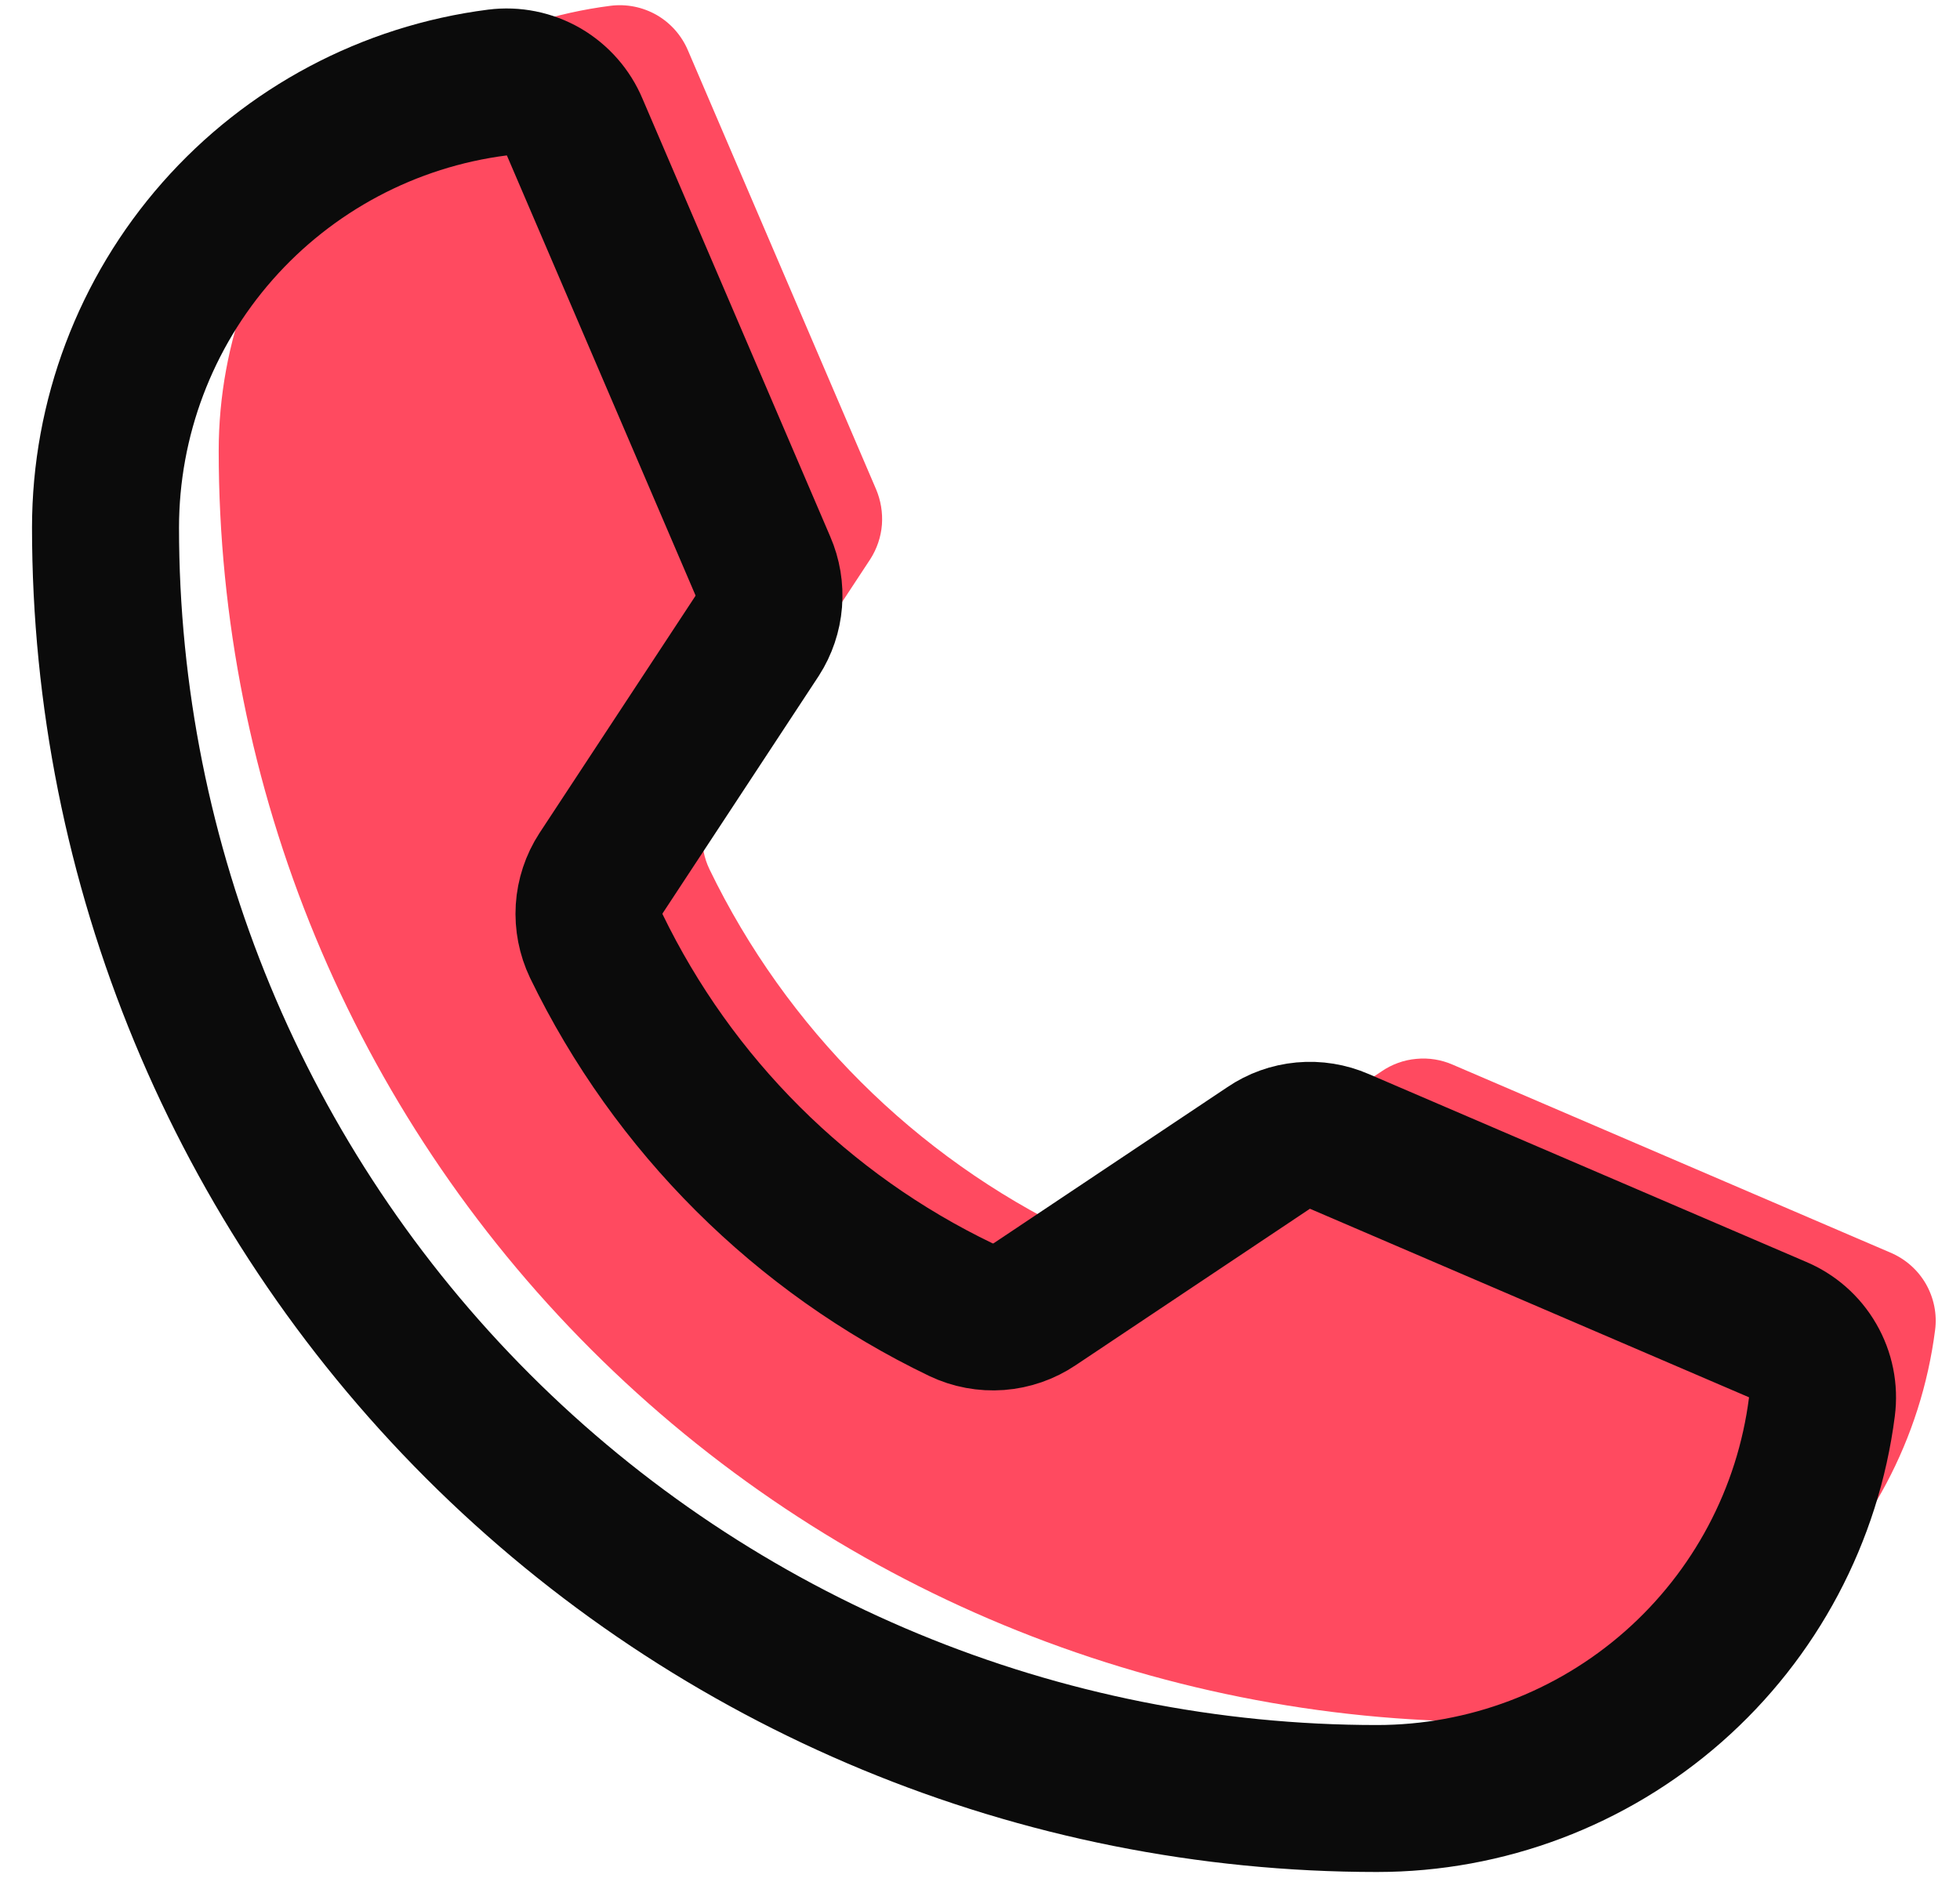<svg width="24" height="23" viewBox="0 0 24 23" fill="none" xmlns="http://www.w3.org/2000/svg">
<path d="M8.688 10.648C9.63 12.594 11.204 14.164 13.152 15.101C13.296 15.169 13.455 15.198 13.614 15.186C13.772 15.174 13.925 15.121 14.057 15.032L16.919 13.121C17.045 13.035 17.191 12.982 17.343 12.969C17.495 12.954 17.648 12.979 17.788 13.04L23.146 15.341C23.329 15.418 23.482 15.552 23.581 15.723C23.68 15.895 23.721 16.095 23.695 16.291C23.525 17.617 22.878 18.835 21.876 19.718C20.873 20.6 19.582 21.087 18.246 21.088C14.117 21.088 10.158 19.448 7.238 16.528C4.318 13.608 2.678 9.649 2.678 5.52C2.679 4.184 3.166 2.893 4.048 1.89C4.931 0.888 6.149 0.241 7.475 0.071C7.671 0.046 7.871 0.086 8.043 0.185C8.214 0.284 8.348 0.437 8.425 0.62L10.726 5.989C10.785 6.127 10.81 6.277 10.799 6.427C10.787 6.577 10.738 6.721 10.657 6.848L8.745 9.755C8.66 9.887 8.61 10.038 8.6 10.194C8.59 10.35 8.62 10.507 8.688 10.648Z" fill="#FF4A60"/>
<path d="M7.302 11.588C8.245 13.534 9.818 15.104 11.767 16.041C11.91 16.109 12.069 16.139 12.228 16.127C12.386 16.115 12.539 16.062 12.671 15.973L15.533 14.061C15.659 13.975 15.805 13.923 15.957 13.909C16.11 13.895 16.263 13.92 16.403 13.981L21.76 16.282C21.943 16.358 22.096 16.492 22.195 16.664C22.295 16.836 22.335 17.035 22.309 17.232C22.14 18.557 21.493 19.775 20.49 20.658C19.487 21.541 18.197 22.028 16.861 22.028C12.732 22.028 8.772 20.388 5.852 17.468C2.933 14.549 1.292 10.589 1.292 6.46C1.293 5.124 1.78 3.834 2.663 2.831C3.546 1.828 4.764 1.181 6.089 1.011C6.286 0.986 6.485 1.026 6.657 1.125C6.828 1.225 6.963 1.378 7.039 1.561L9.34 6.929C9.4 7.067 9.425 7.218 9.413 7.367C9.401 7.517 9.352 7.662 9.271 7.788L7.359 10.696C7.274 10.827 7.224 10.978 7.214 11.134C7.204 11.291 7.235 11.447 7.302 11.588V11.588Z" stroke="#0B0B0B" stroke-width="1.8" stroke-linecap="round" stroke-linejoin="round"/>
</svg>
